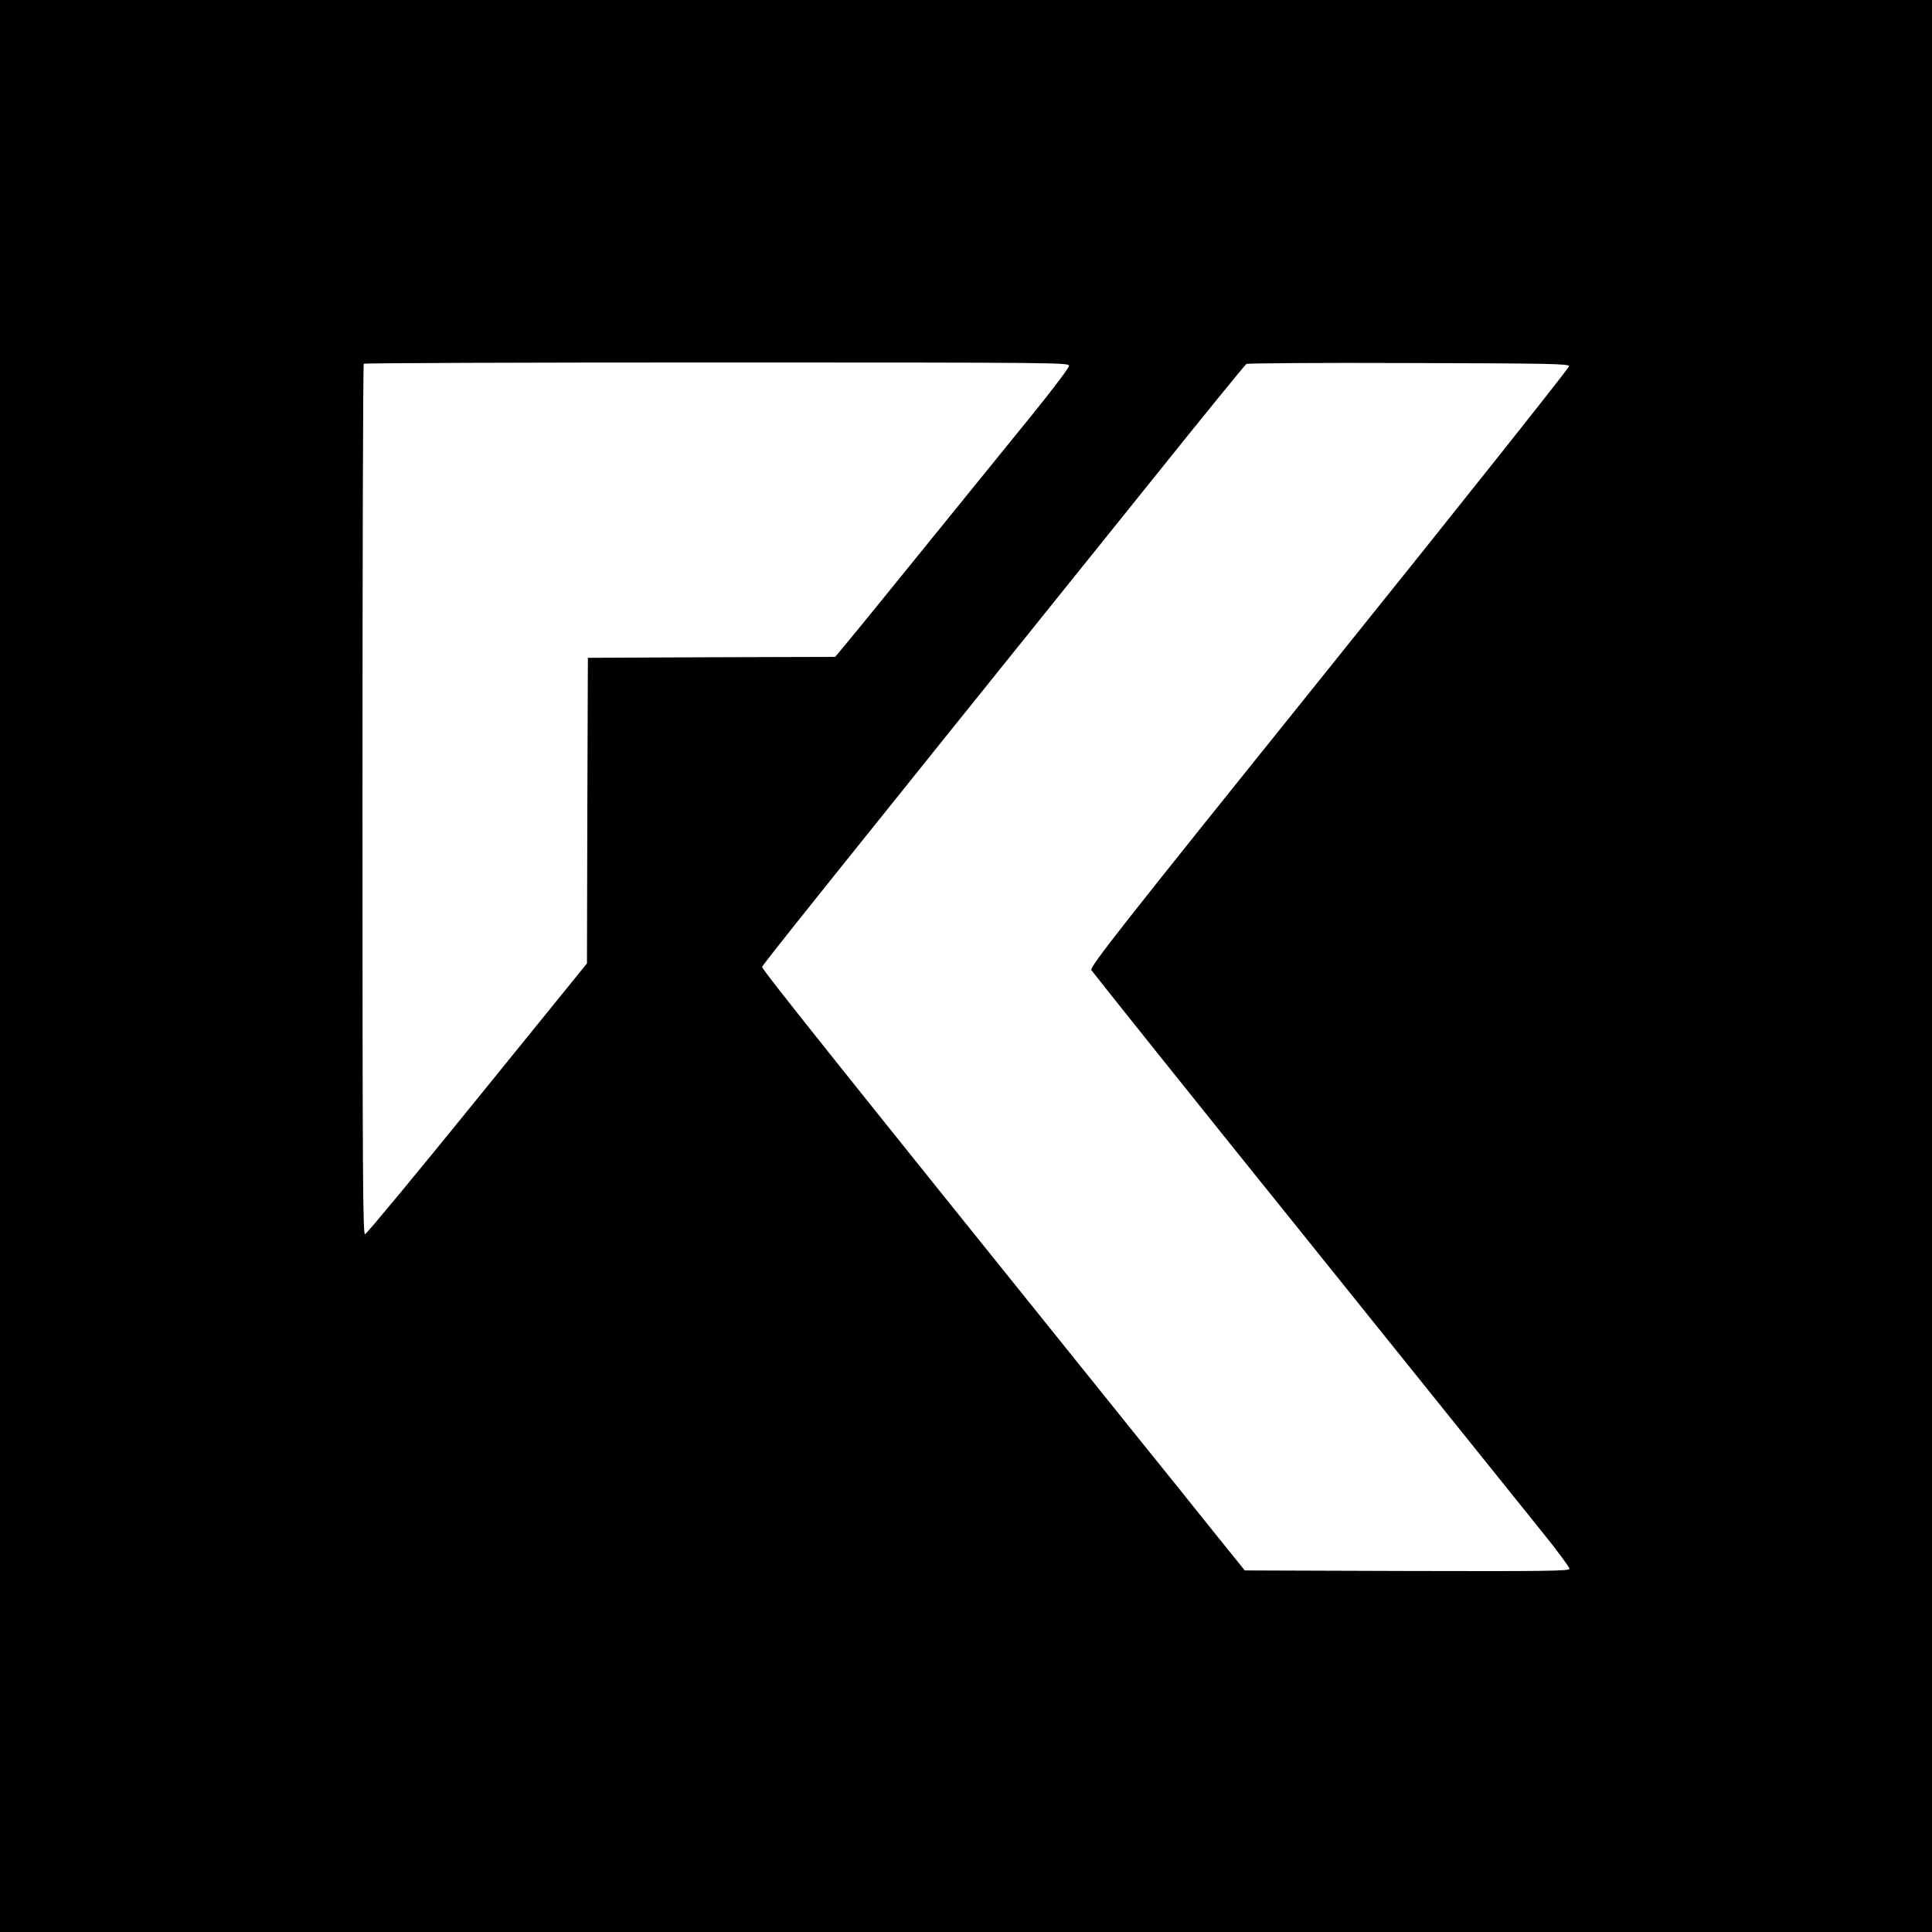 <svg version="1" xmlns="http://www.w3.org/2000/svg" width="1400" height="1400" viewBox="0 0 1050 1050"><path d="M0 525v525h1050V0H0v525zm581-326.2c0 1.1-9.1 13.1-20.2 26.8-11.1 13.7-36.6 45.1-56.7 69.9-20 24.7-39.5 48.7-43.3 53.2l-6.9 8.3-67.2.2-67.2.3-.3 83.1-.2 83-59.6 73.5c-32.7 40.4-60.2 73.5-61 73.7-1.2.3-1.4-30.7-1.4-236.1 0-130 .3-236.7.7-237 .3-.4 86.7-.7 192-.7 185.4 0 191.3.1 191.3 1.8zm271.8.2c.1.8-58.5 74.6-130.3 163.9-114.1 141.9-130.3 162.6-129.4 164.3.6 1 52.8 66.4 116.2 145.1 63.3 78.8 121.5 151.2 129.4 161 7.9 9.8 14.3 18.5 14.3 19.3 0 1.2-11.9 1.4-88.2 1.2l-88.3-.3-17-21.1c-9.3-11.7-28.9-36-43.4-54-161.7-201-202.2-251.7-201.9-252.9.3-1.3 31.4-40.2 211.4-264 27.8-34.7 51.1-63.3 51.8-63.7.6-.4 40.2-.7 88.1-.5 76.7.2 87 .4 87.3 1.7z"/></svg>